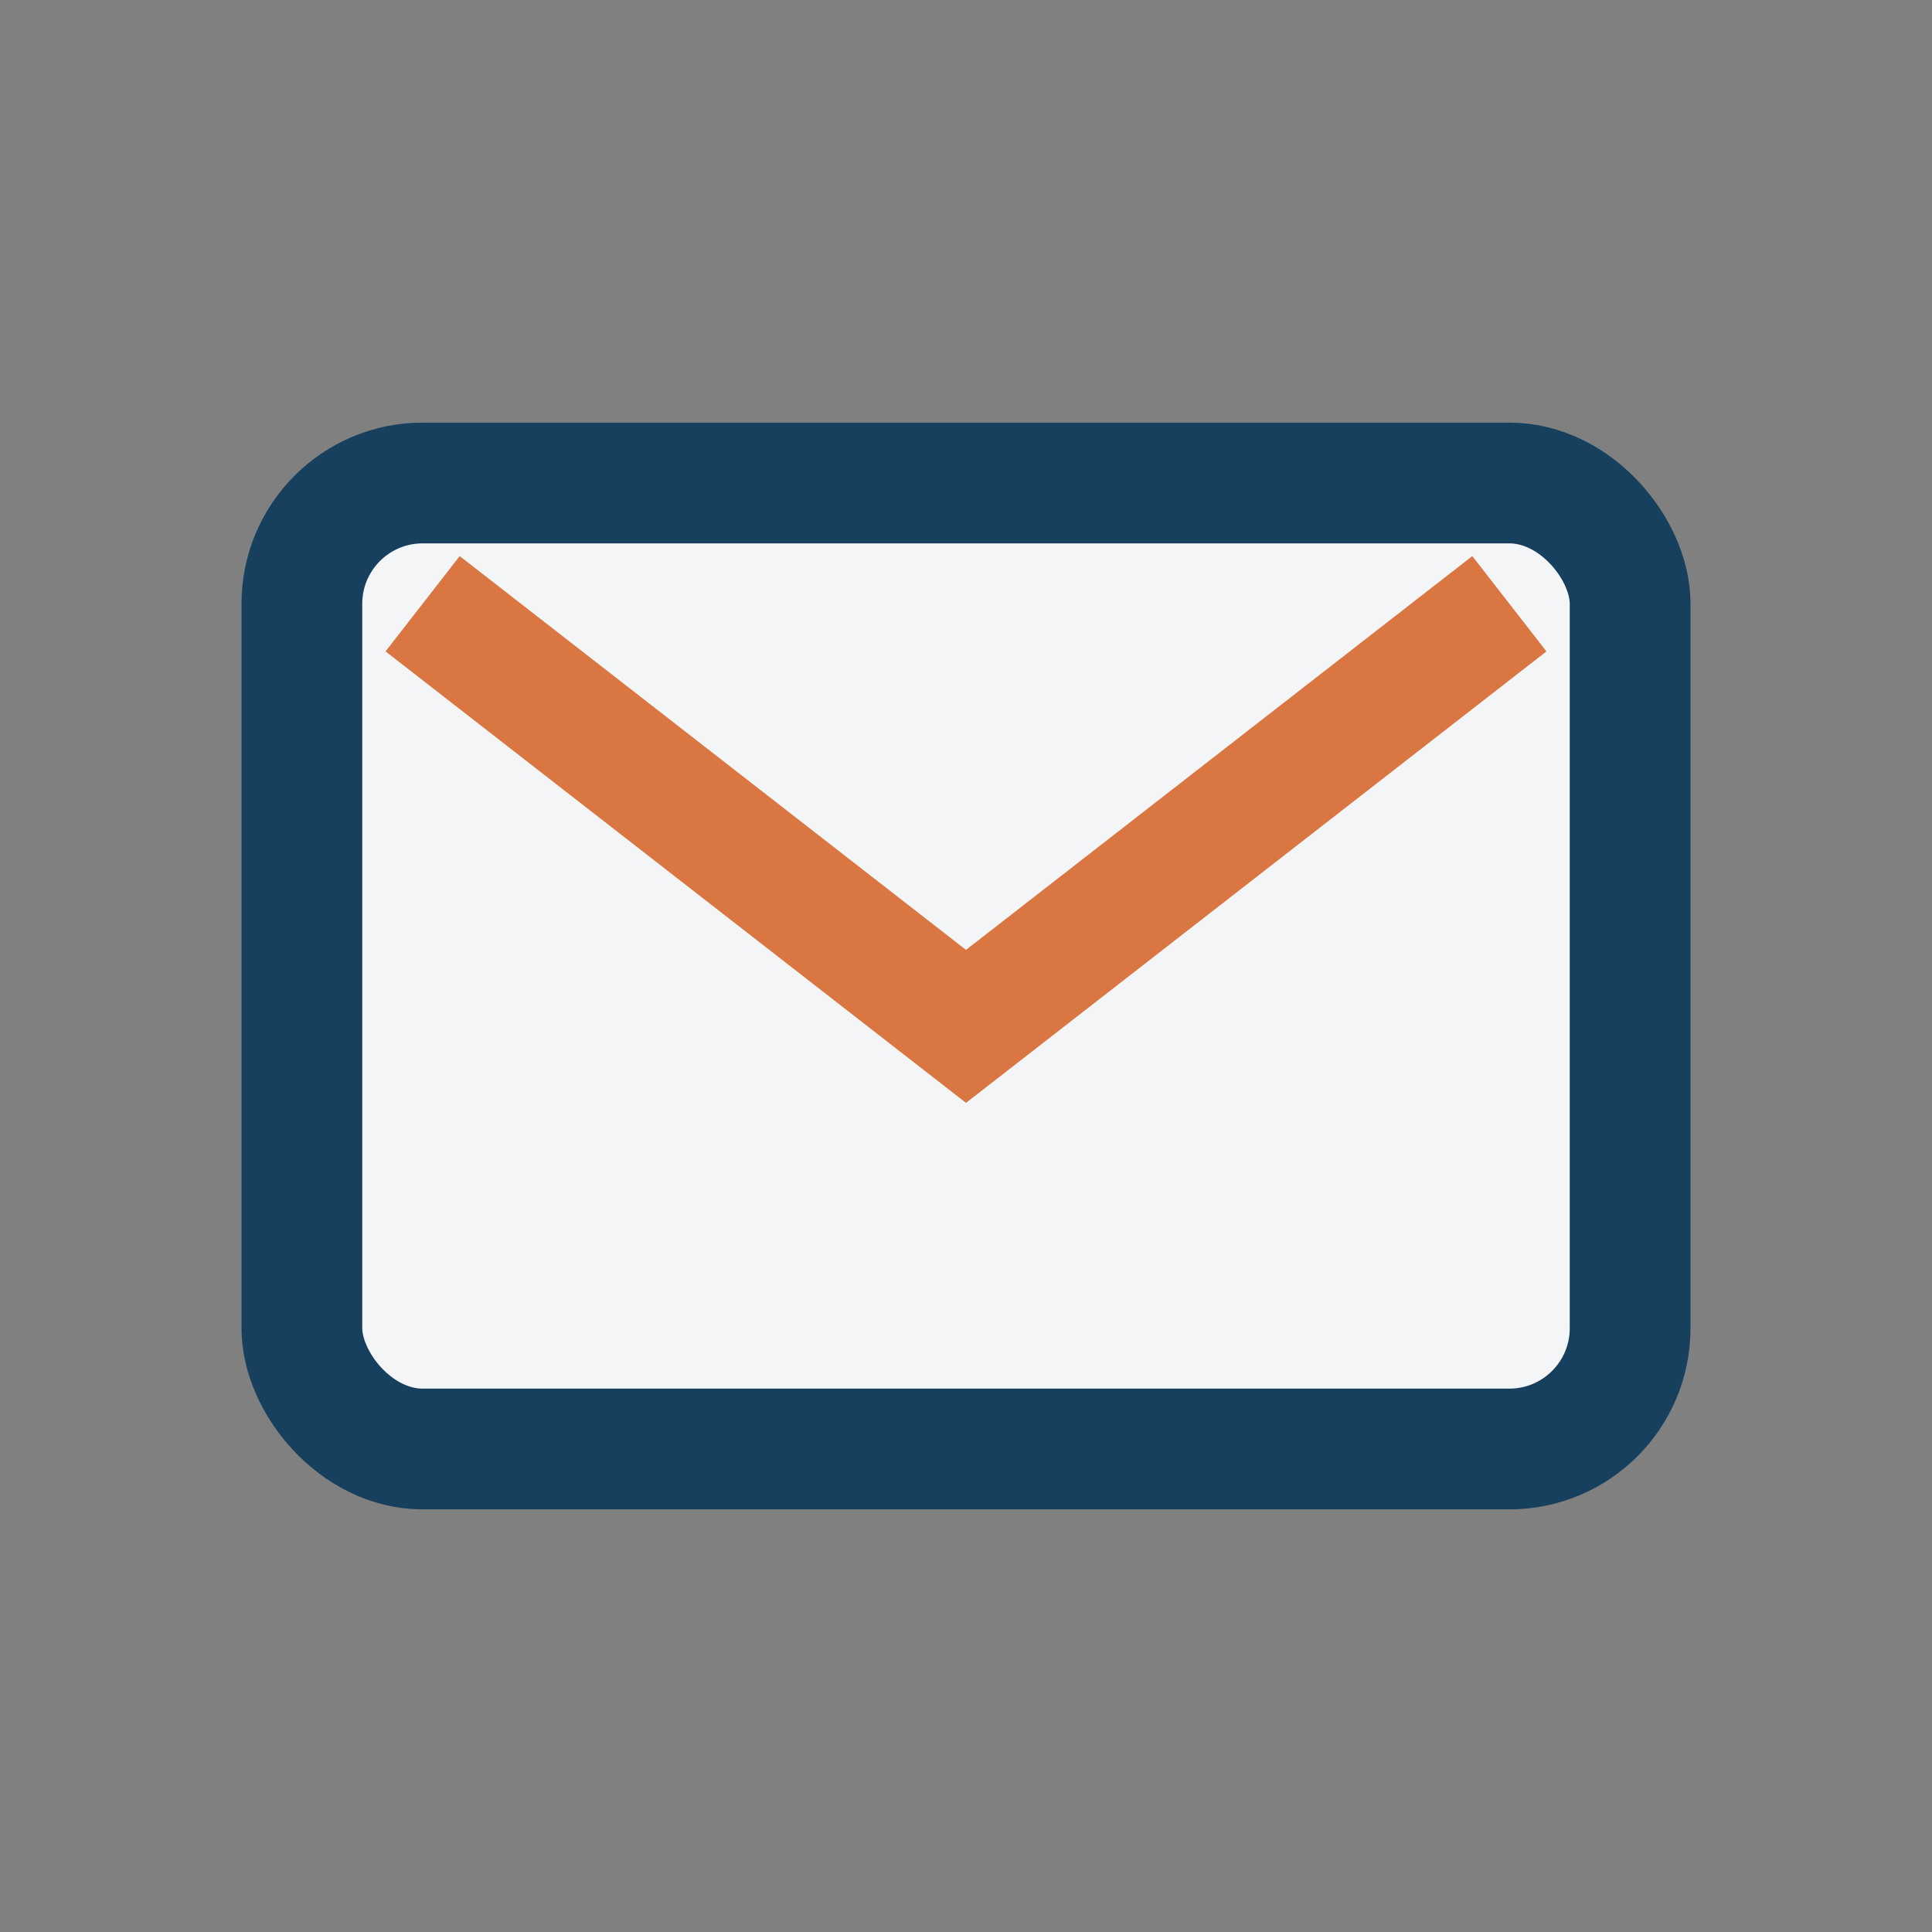 <?xml version="1.0" encoding="UTF-8"?>
<svg xmlns="http://www.w3.org/2000/svg" width="32" height="32" viewBox="0 0 32 32"><rect x="0" y="0" width="32" height="32" fill="#808080" stroke="none"/><rect x="5" y="8" width="22" height="16" rx="2" fill="#F3F5F7" stroke="#17405E" stroke-width="2"/><path d="M7 10l9 7 9-7" stroke="#D97642" stroke-width="2" fill="none"/></svg>